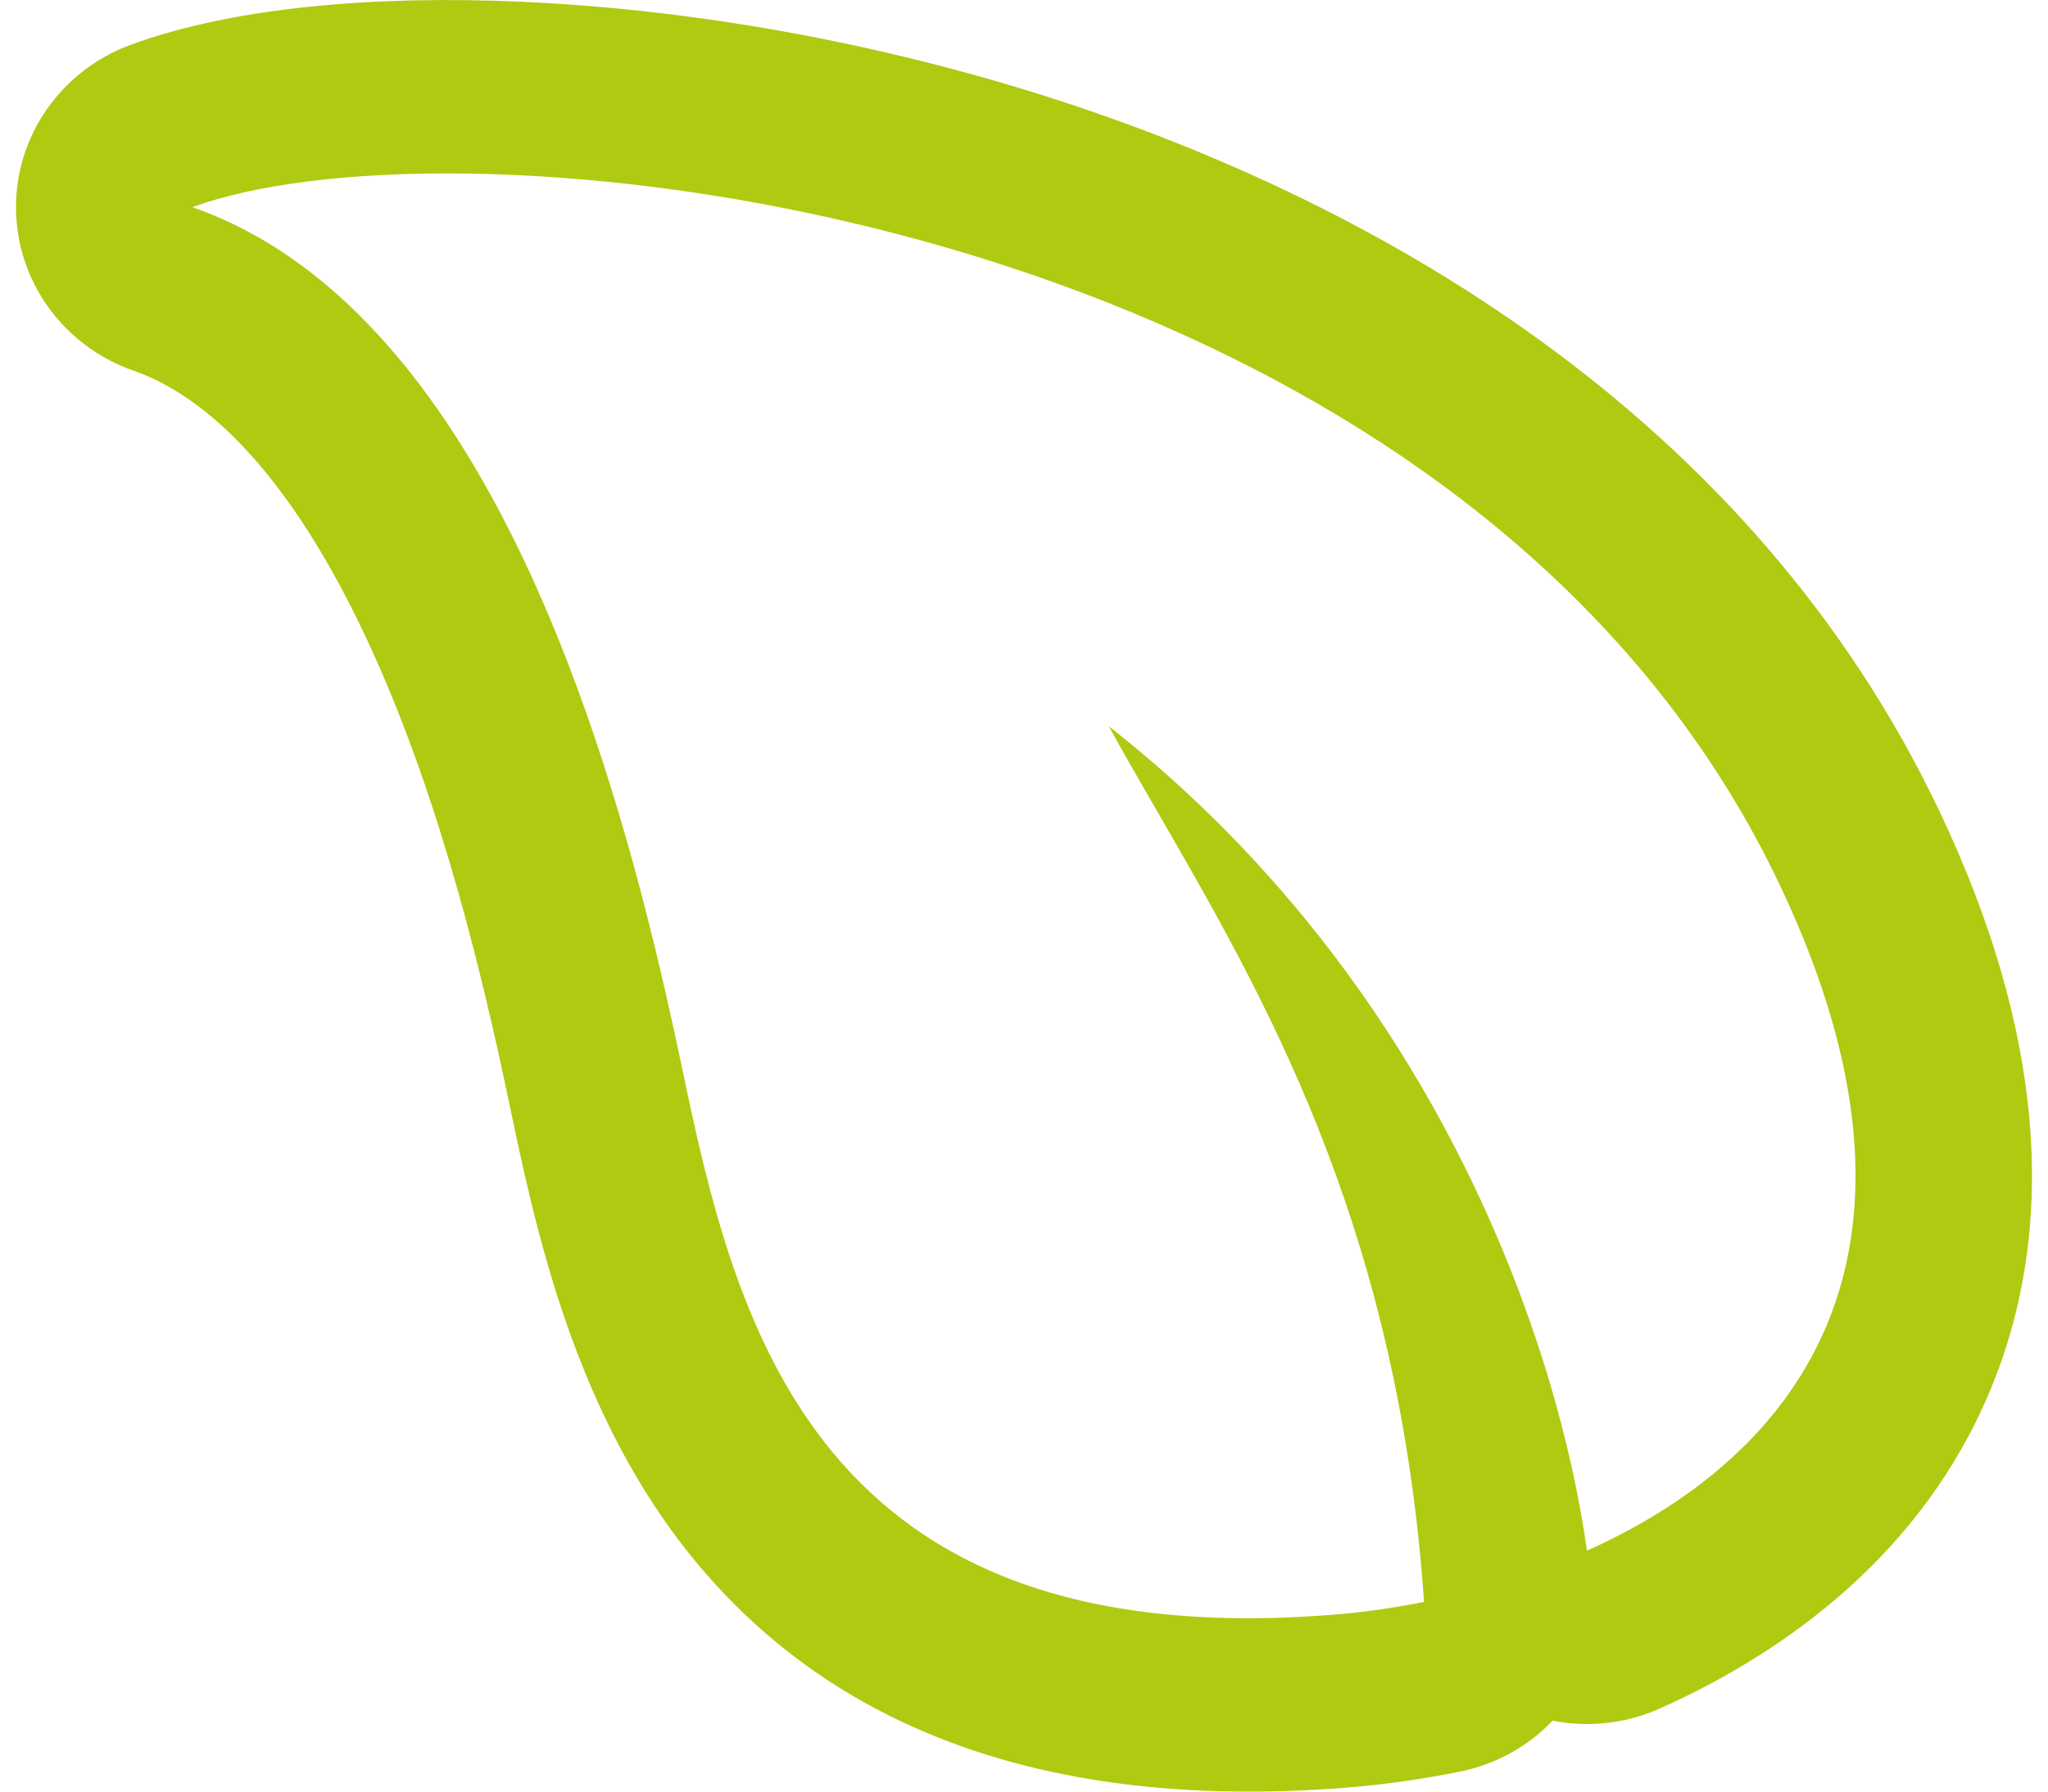 <svg width="16" height="14" viewBox="0 0 16 14" fill="none" xmlns="http://www.w3.org/2000/svg">
<path fill-rule="evenodd" clip-rule="evenodd" d="M12.13 13.446C12.409 13.501 12.703 13.469 12.969 13.35C13.96 12.907 15.02 12.134 15.549 10.863C16.089 9.565 15.959 8.035 15.15 6.335C13.677 3.237 10.717 1.53 8.003 0.7C6.631 0.281 5.268 0.067 4.083 0.014C2.935 -0.038 1.825 0.055 1.021 0.35C0.478 0.55 0.12 1.061 0.125 1.63C0.13 2.2 0.496 2.705 1.042 2.896C1.709 3.129 2.357 3.866 2.918 5.109C3.454 6.297 3.775 7.648 3.98 8.629L3.984 8.647C4.184 9.6 4.49 11.066 5.441 12.21C6.5 13.486 8.149 14.154 10.508 13.97C10.79 13.948 11.091 13.907 11.4 13.845C11.689 13.788 11.94 13.644 12.13 13.446ZM13.648 11.278C14.523 10.395 14.899 9.006 13.901 6.908C11.953 2.812 6.827 1.394 3.626 1.356C2.73 1.345 1.985 1.442 1.503 1.619C2.103 1.829 2.613 2.22 3.048 2.721C4.389 4.265 5.015 6.85 5.331 8.356C5.748 10.351 6.366 12.934 10.399 12.619C10.613 12.603 10.844 12.572 11.084 12.526C11.098 12.523 11.111 12.521 11.125 12.518C11.12 12.442 11.114 12.367 11.108 12.292C10.869 9.505 9.866 7.769 9.047 6.351C8.912 6.118 8.783 5.894 8.662 5.675C8.884 5.849 9.094 6.029 9.292 6.214C10.826 7.645 11.669 9.357 12.092 10.752C12.245 11.259 12.343 11.723 12.398 12.117C12.423 12.106 12.448 12.094 12.473 12.083C12.905 11.881 13.313 11.617 13.648 11.278Z" fill="#AFCA11"/>
</svg>
